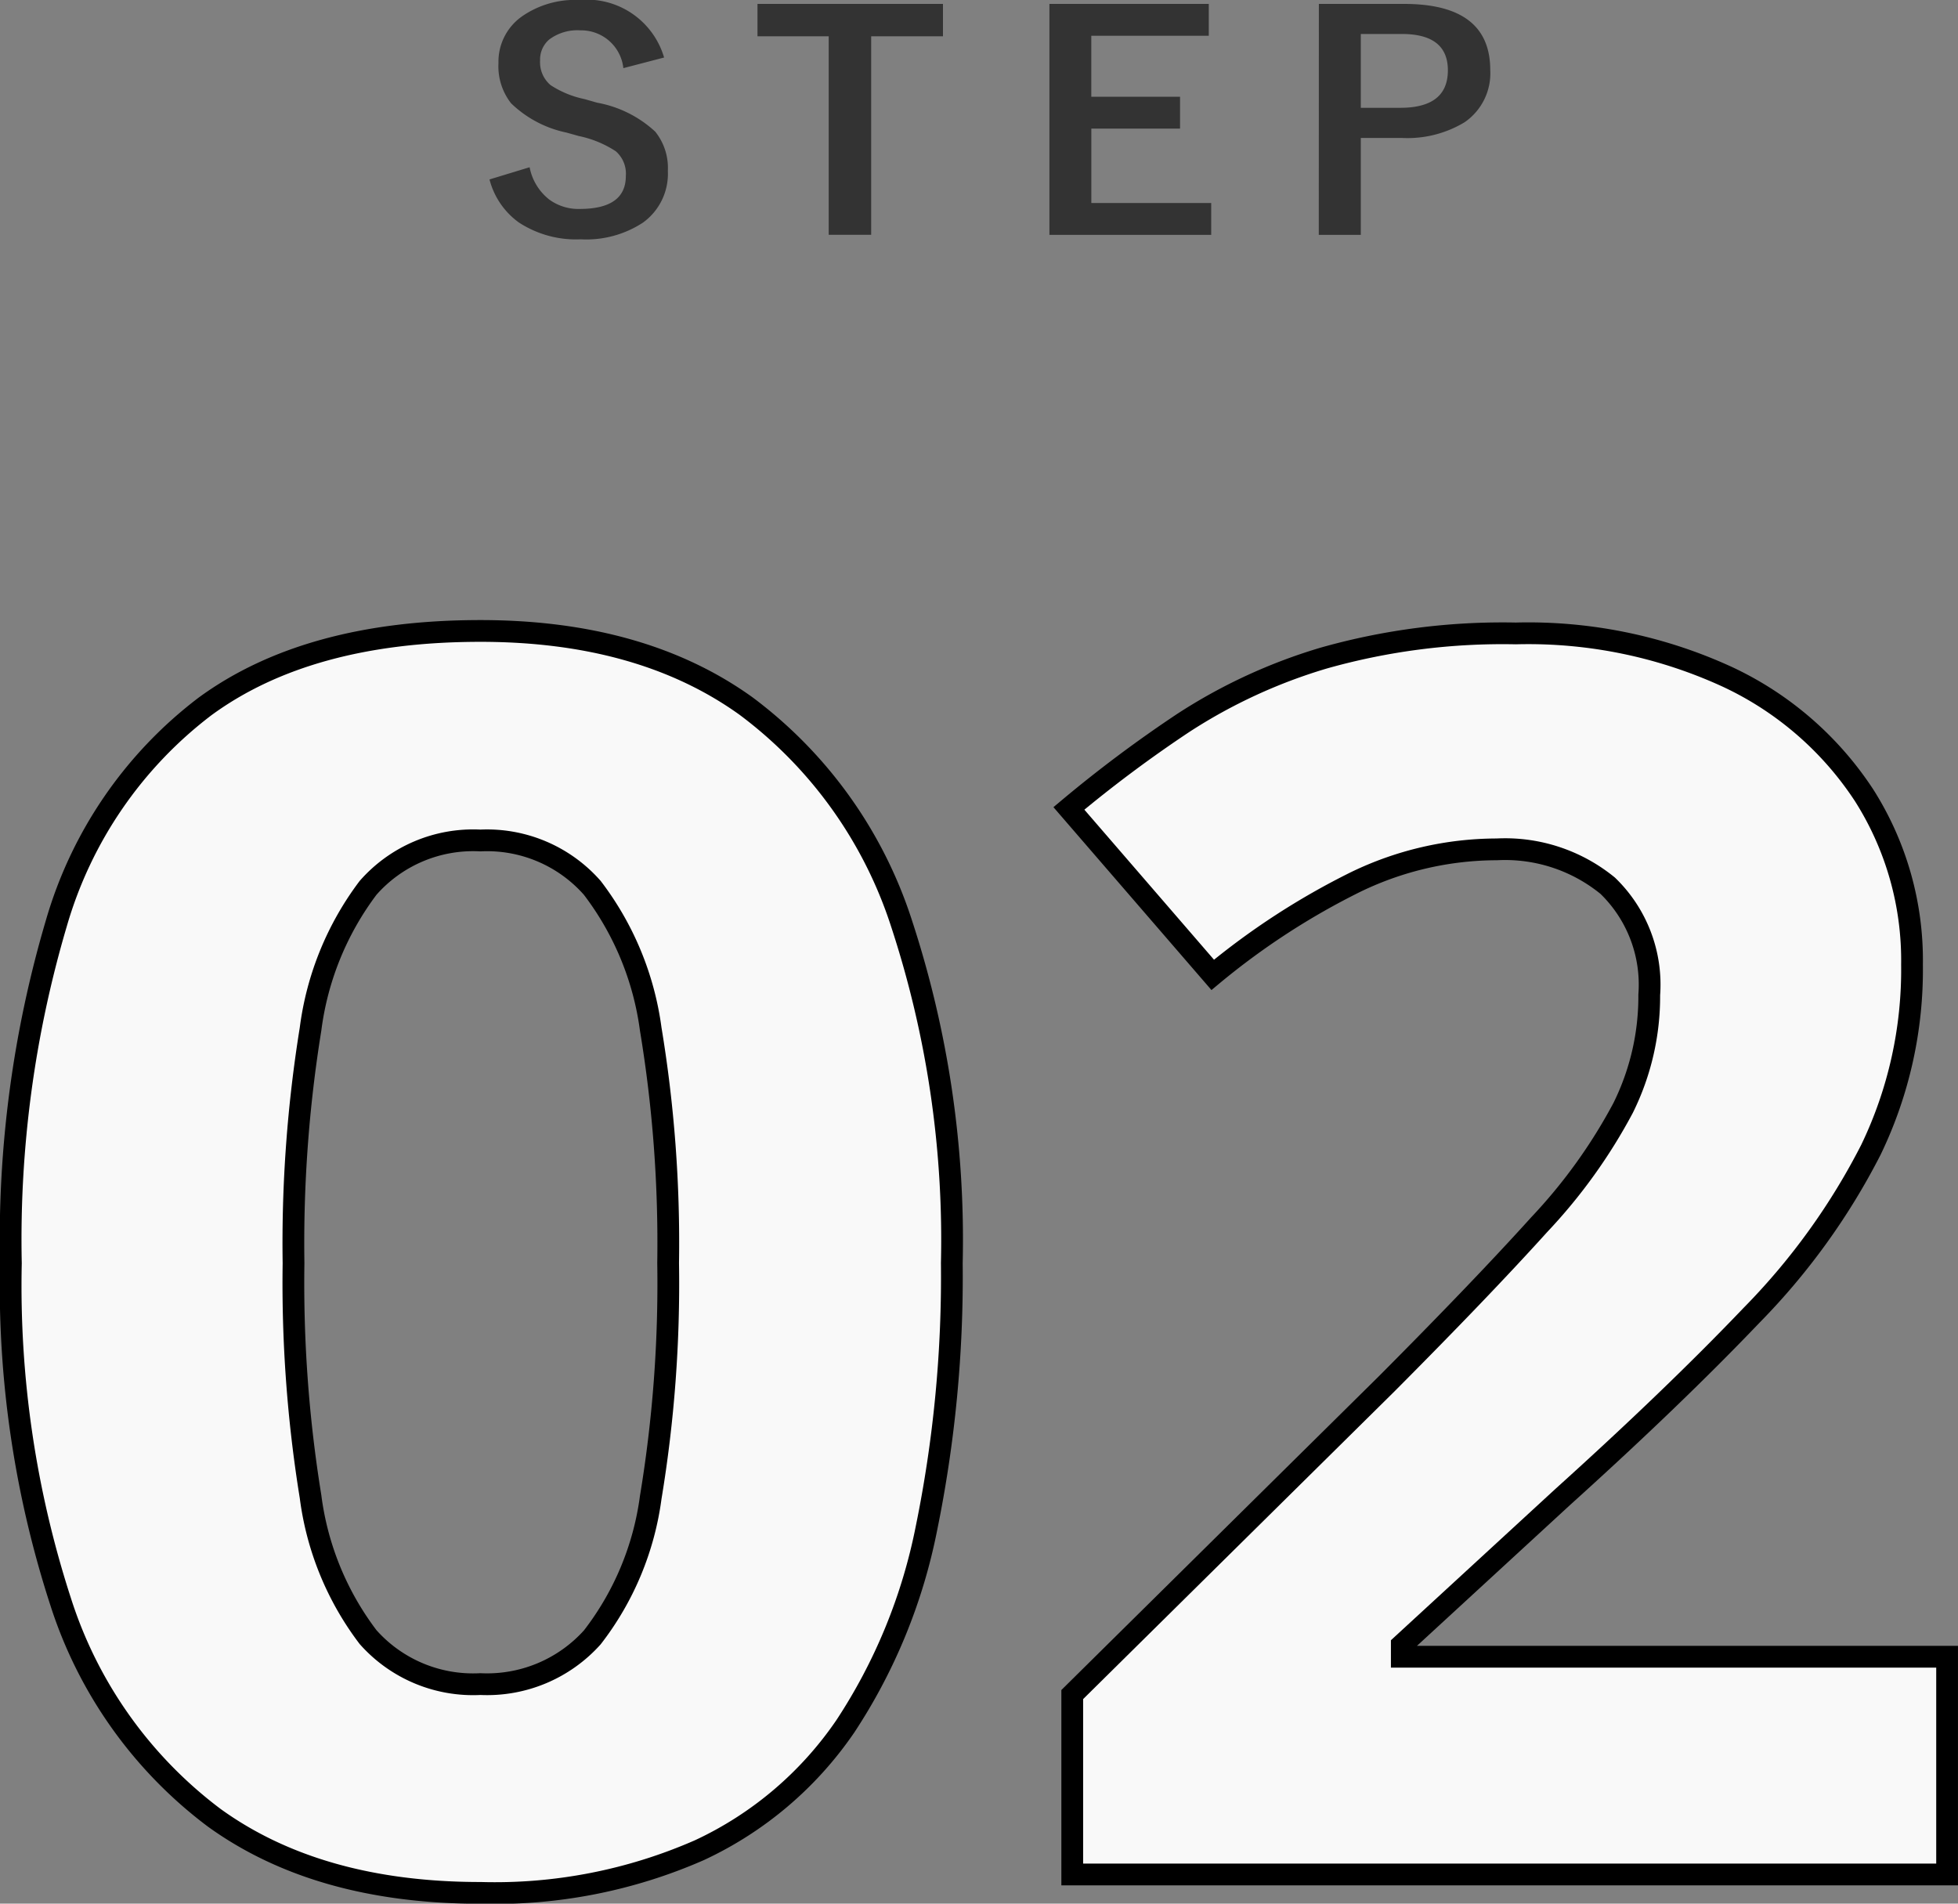 <svg xmlns="http://www.w3.org/2000/svg" width="90" height="87.5" viewBox="0 0 90 87.5">
  <rect x="0" y="0" width="90" height="87.5" fill="#808080" stroke="none"/>
  <g id="グループ_3106" data-name="グループ 3106" transform="translate(23231.5 -8859)">
    <path id="パス_191" data-name="パス 191" d="M8.507,5.412,6.635,5.9A1.949,1.949,0,0,0,4.659,4.163a2.155,2.155,0,0,0-1.432.421,1.205,1.205,0,0,0-.419.962A1.371,1.371,0,0,0,3.29,6.681a4.507,4.507,0,0,0,1.557.641l.587.167A5.328,5.328,0,0,1,8.1,8.819a2.656,2.656,0,0,1,.58,1.8A2.766,2.766,0,0,1,7.536,13a4.751,4.751,0,0,1-2.863.768,4.8,4.8,0,0,1-2.843-.775A3.522,3.522,0,0,1,.482,11.016l1.844-.561a2.477,2.477,0,0,0,.9,1.483,2.275,2.275,0,0,0,1.4.434q2.123,0,2.123-1.516A1.366,1.366,0,0,0,6.286,9.72a4.926,4.926,0,0,0-1.7-.7l-.573-.16A5.175,5.175,0,0,1,1.474,7.516a2.762,2.762,0,0,1-.58-1.85,2.547,2.547,0,0,1,1.09-2.151A4.259,4.259,0,0,1,4.6,2.768,3.7,3.7,0,0,1,8.507,5.412ZM21.326,2.948V4.437h-3.3v9.123H16.074V4.437H12.8V2.948Zm12.218,0V4.411h-5.4V7.216h4.079V8.678H28.146V12.1h5.51v1.463H26.218V2.948Zm5.06,0h3.918q3.96,0,3.96,3.039a2.727,2.727,0,0,1-1.18,2.4,5.073,5.073,0,0,1-2.9.721H40.532v4.455H38.6ZM40.532,4.33V7.723h1.816q2.186,0,2.186-1.723,0-1.67-2.116-1.67Z" transform="translate(-23209.482 8856.232)" fill="#333"/>
    <g id="グループ_2791" data-name="グループ 2791" transform="translate(-23231 8888)">
      <path id="パス_186" data-name="パス 186" d="M47.658-59.4a57.648,57.648,0,0,1-1.164,12.178,25.52,25.52,0,0,1-3.724,9.1,16.593,16.593,0,0,1-6.708,5.7,23.383,23.383,0,0,1-10.072,1.965q-7.448,0-12.23-3.449a20.027,20.027,0,0,1-7.067-9.943A47,47,0,0,1,4.408-59.4,51.242,51.242,0,0,1,6.5-75.031a19.2,19.2,0,0,1,6.834-9.962q4.74-3.468,12.653-3.468,7.406,0,12.209,3.449A20.211,20.211,0,0,1,45.33-75.07,46.616,46.616,0,0,1,47.658-59.4ZM17.4-59.4a61.379,61.379,0,0,0,.783,10.733,13.509,13.509,0,0,0,2.645,6.455,6.457,6.457,0,0,0,5.163,2.158A6.5,6.5,0,0,0,31.132-42.2a13.374,13.374,0,0,0,2.687-6.436,60.063,60.063,0,0,0,.8-10.771,60.13,60.13,0,0,0-.8-10.752,13.67,13.67,0,0,0-2.687-6.494,6.444,6.444,0,0,0-5.142-2.177,6.43,6.43,0,0,0-5.163,2.177,13.67,13.67,0,0,0-2.645,6.494A61.72,61.72,0,0,0,17.4-59.4Z" transform="translate(-4.408 88.462)" fill="#f9f9f9" stroke="#000" stroke-width="1"/>
      <path id="パス_183" data-name="パス 183" d="M45.013-31.3H4.8v-8.269L19.243-53.842q4.367-4.385,7.023-7.327a24.71,24.71,0,0,0,3.856-5.365,11.542,11.542,0,0,0,1.2-5.192,6.322,6.322,0,0,0-1.908-5.019,7.451,7.451,0,0,0-5.095-1.673,14.927,14.927,0,0,0-6.492,1.5,33.577,33.577,0,0,0-6.57,4.269L4.646-80.3A59.489,59.489,0,0,1,9.9-84.227a24.728,24.728,0,0,1,6.452-2.981,30.192,30.192,0,0,1,8.833-1.135,21.887,21.887,0,0,1,9.737,2A15.186,15.186,0,0,1,41.2-80.9a14.137,14.137,0,0,1,2.2,7.789,19.022,19.022,0,0,1-1.888,8.5A30.84,30.84,0,0,1,36.023-57q-3.6,3.769-8.675,8.346l-7.4,6.808v.538H45.013Z" transform="translate(43.986 88.458)" fill="#f9f9f9" stroke="#000" stroke-width="1"/>
    </g>
  </g>
</svg>
